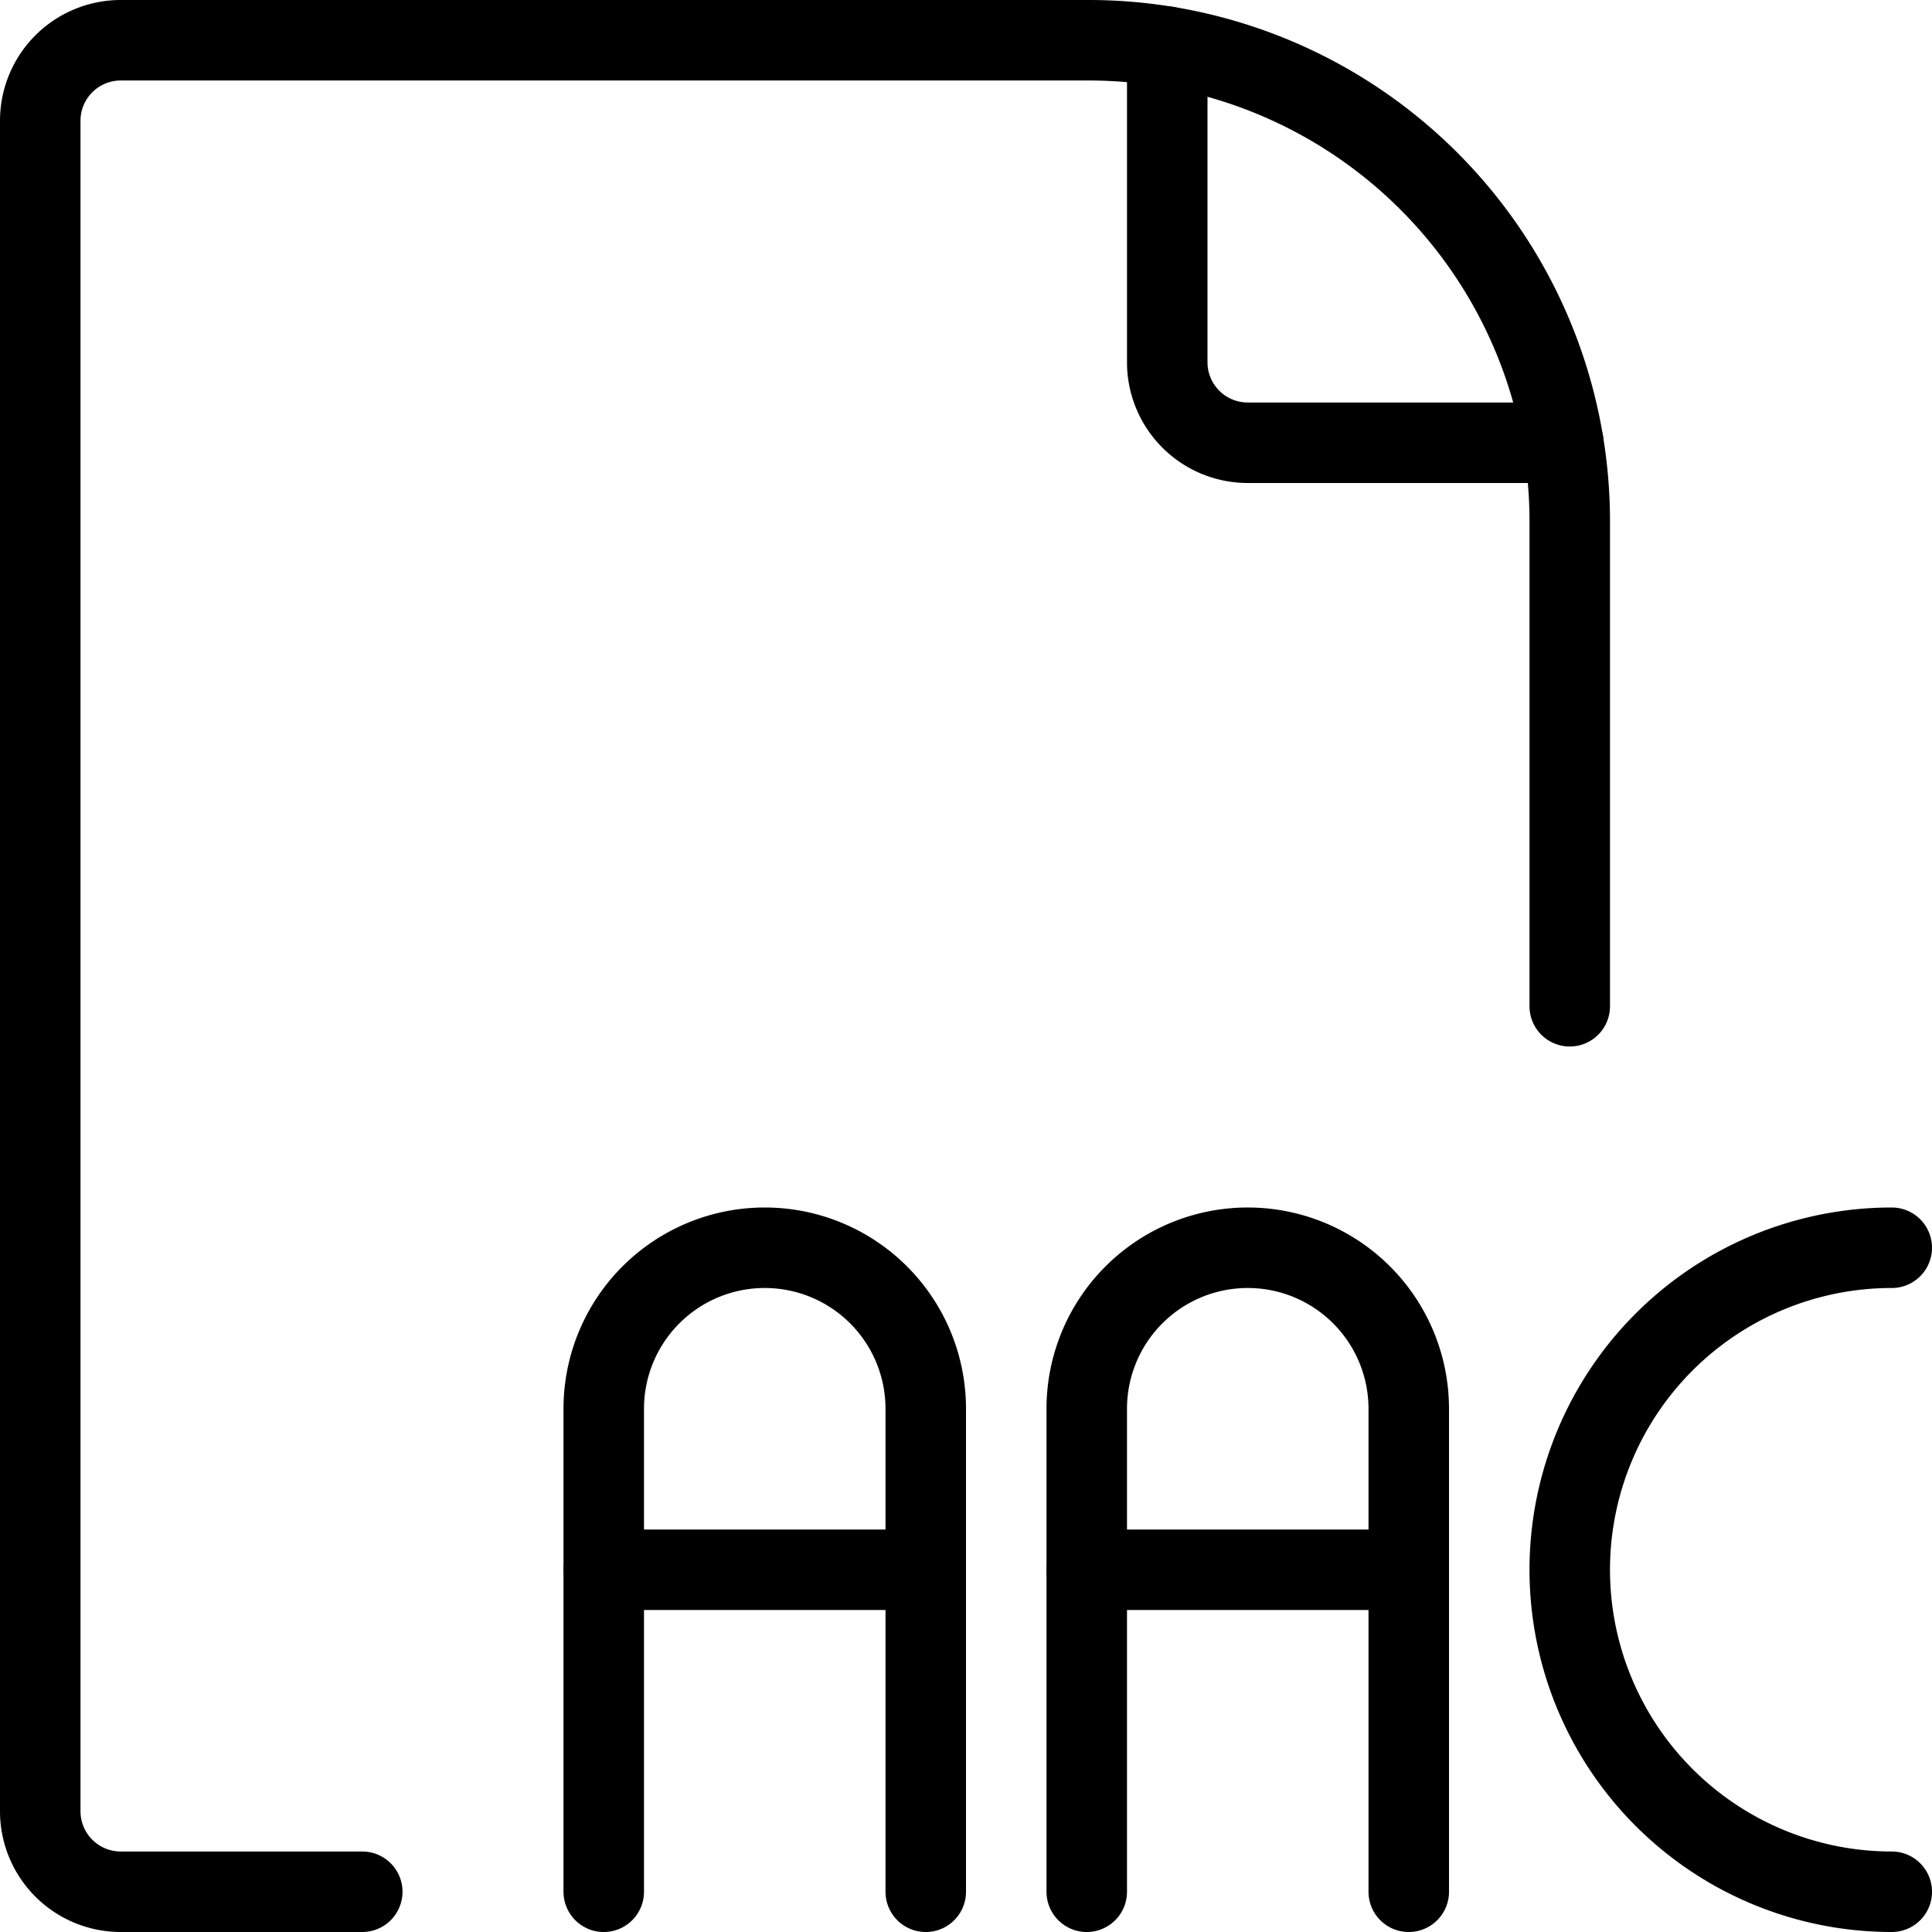 <svg viewBox="0 0 24 24" xmlns="http://www.w3.org/2000/svg"><g transform="matrix(1,0,0,1,0,0)"><path d="M19.5,12.5V6.475A5.975,5.975,0,0,0,13.525.5H1.5a1,1,0,0,0-1,1v21a1,1,0,0,0,1,1h3" fill="none" stroke="#000000" stroke-linecap="round" stroke-linejoin="round"></path><path d="M14.5.58V4.5a1,1,0,0,0,1,1h3.92" fill="none" stroke="#000000" stroke-linecap="round" stroke-linejoin="round"></path><path d="M7.5,23.5v-6a2,2,0,0,1,4,0v6" fill="none" stroke="#000000" stroke-linecap="round" stroke-linejoin="round"></path><path d="M7.5 19.5L11.5 19.5" fill="none" stroke="#000000" stroke-linecap="round" stroke-linejoin="round"></path><path d="M13.5,23.5v-6a2,2,0,0,1,4,0v6" fill="none" stroke="#000000" stroke-linecap="round" stroke-linejoin="round"></path><path d="M13.5 19.5L17.5 19.5" fill="none" stroke="#000000" stroke-linecap="round" stroke-linejoin="round"></path><path d="M23.5,23.5a4,4,0,0,1,0-8" fill="none" stroke="#000000" stroke-linecap="round" stroke-linejoin="round"></path></g></svg>